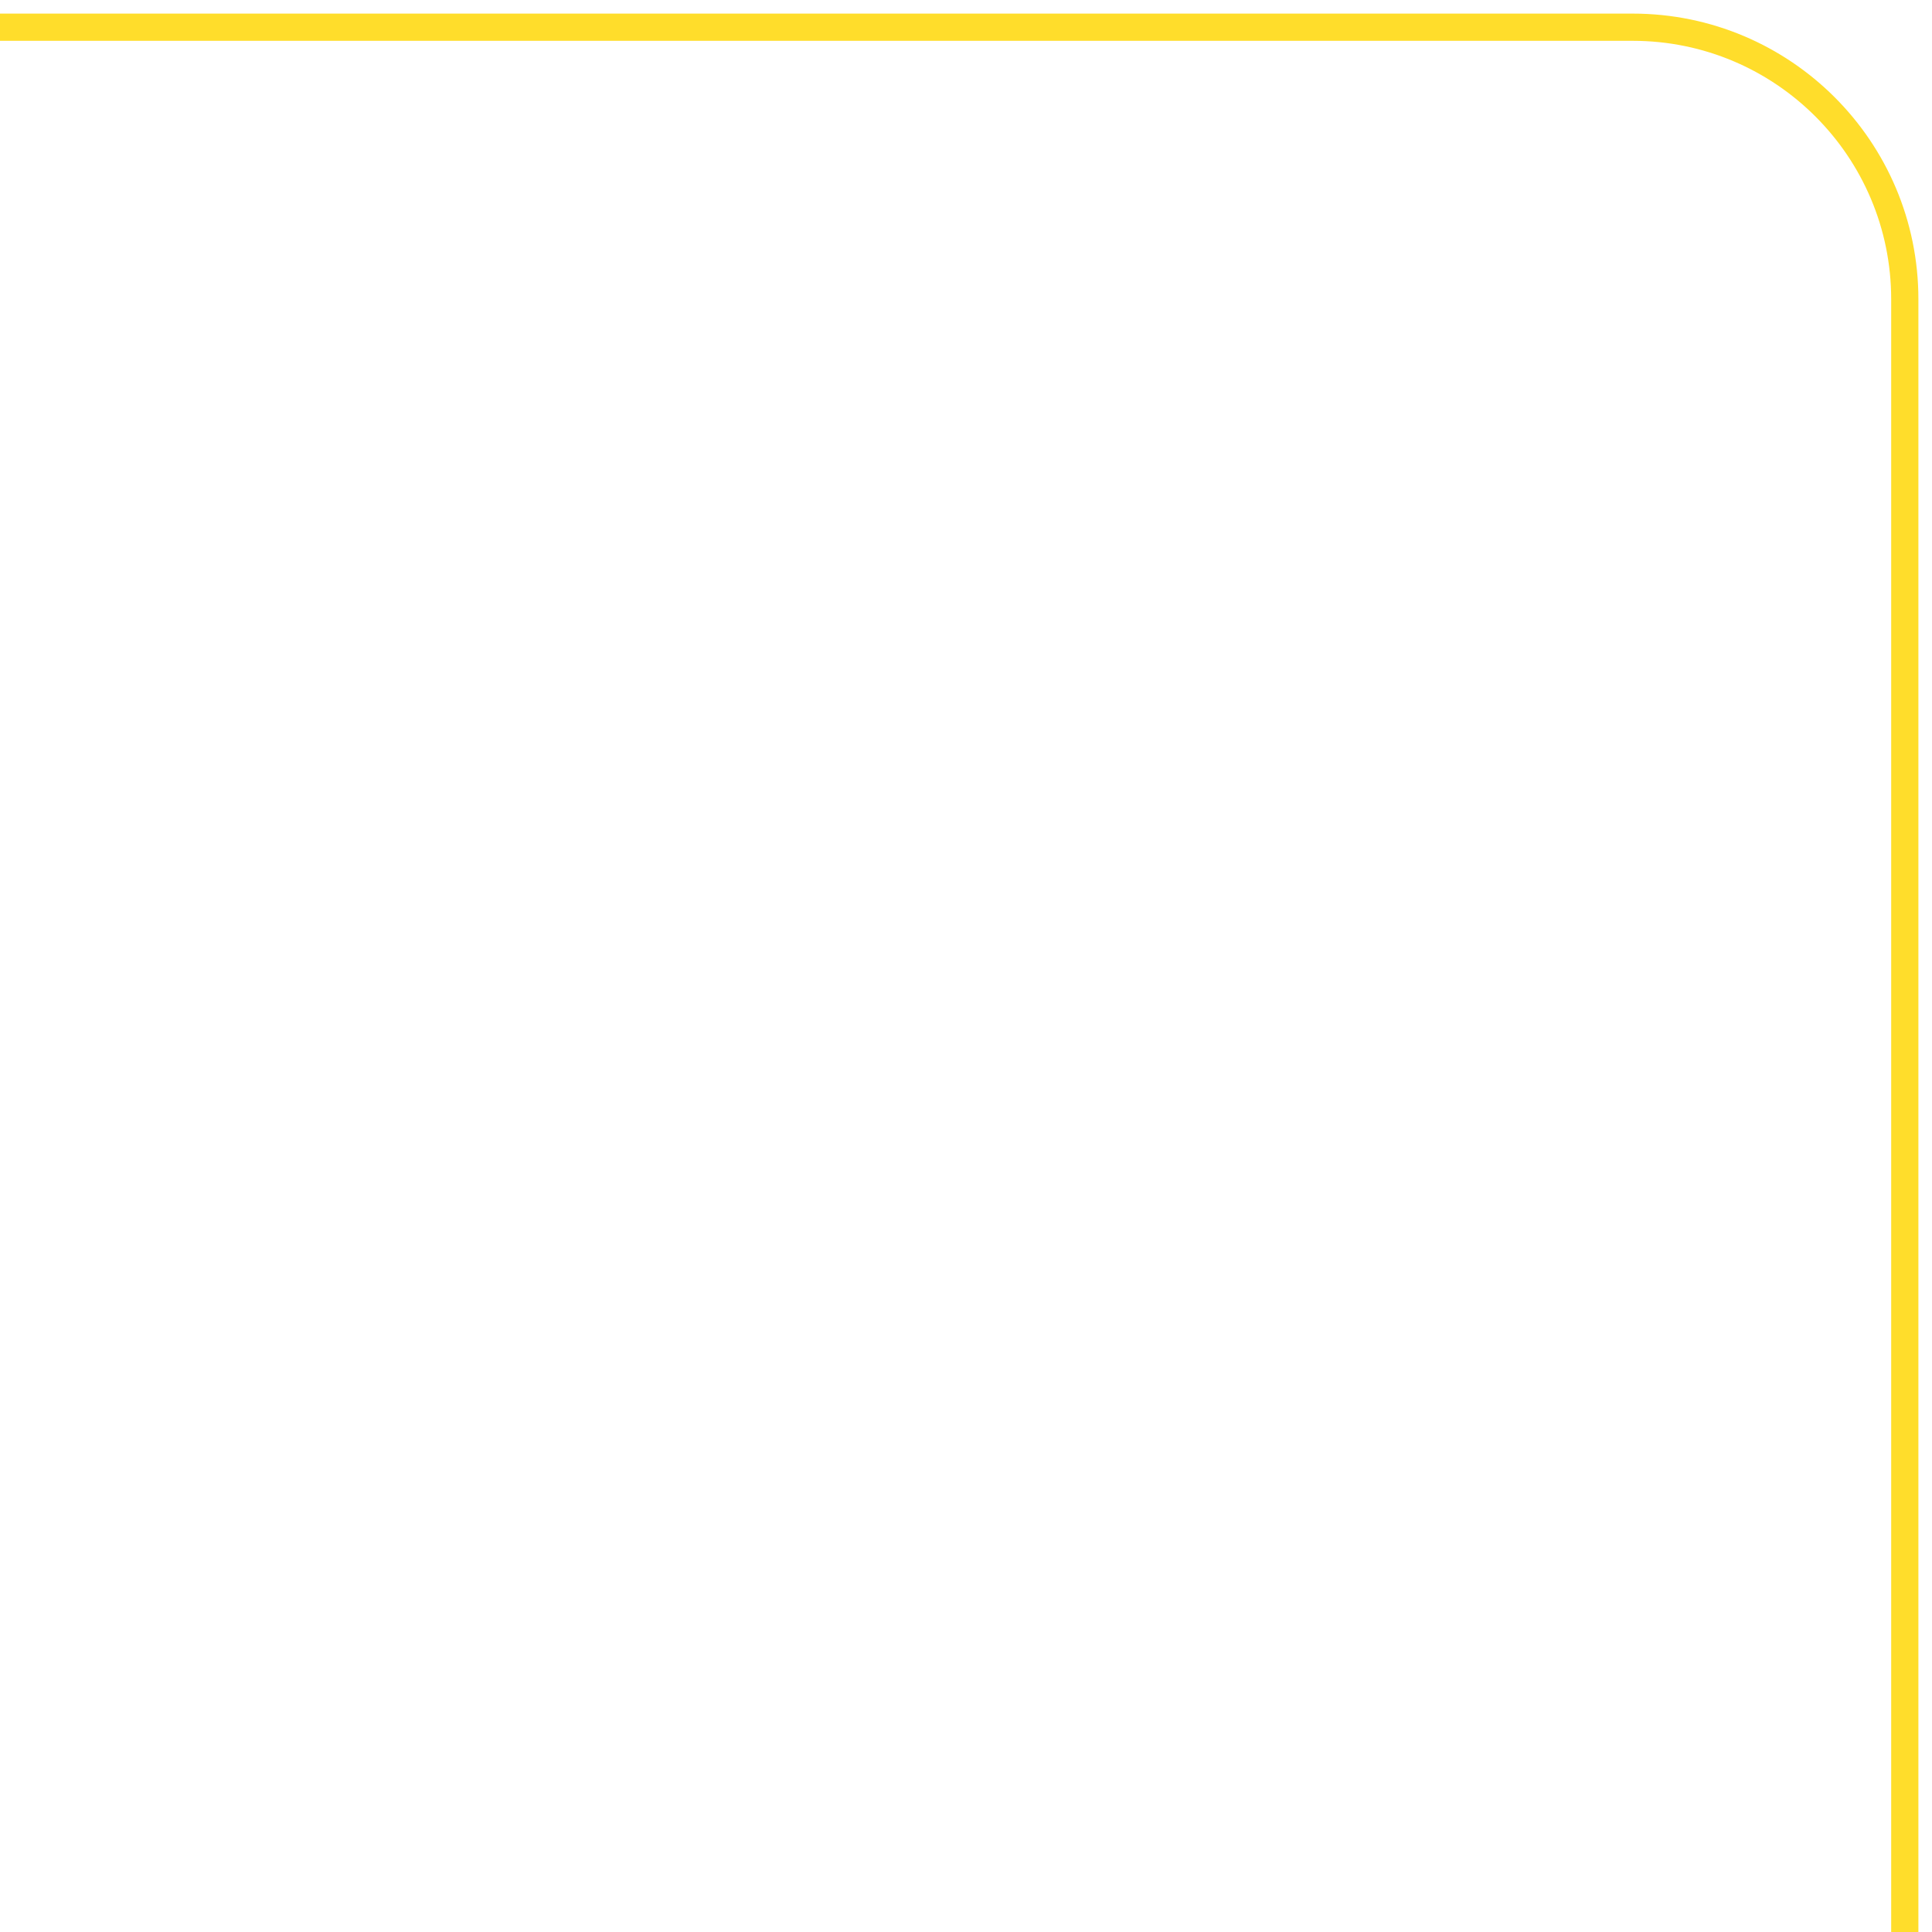 <?xml version="1.0" encoding="UTF-8"?> <svg xmlns="http://www.w3.org/2000/svg" width="71" height="71" viewBox="0 0 71 71" fill="none"> <path d="M0 1H60C65.523 1 70 5.477 70 11V71" stroke="#FFDD2B"></path> </svg> 
